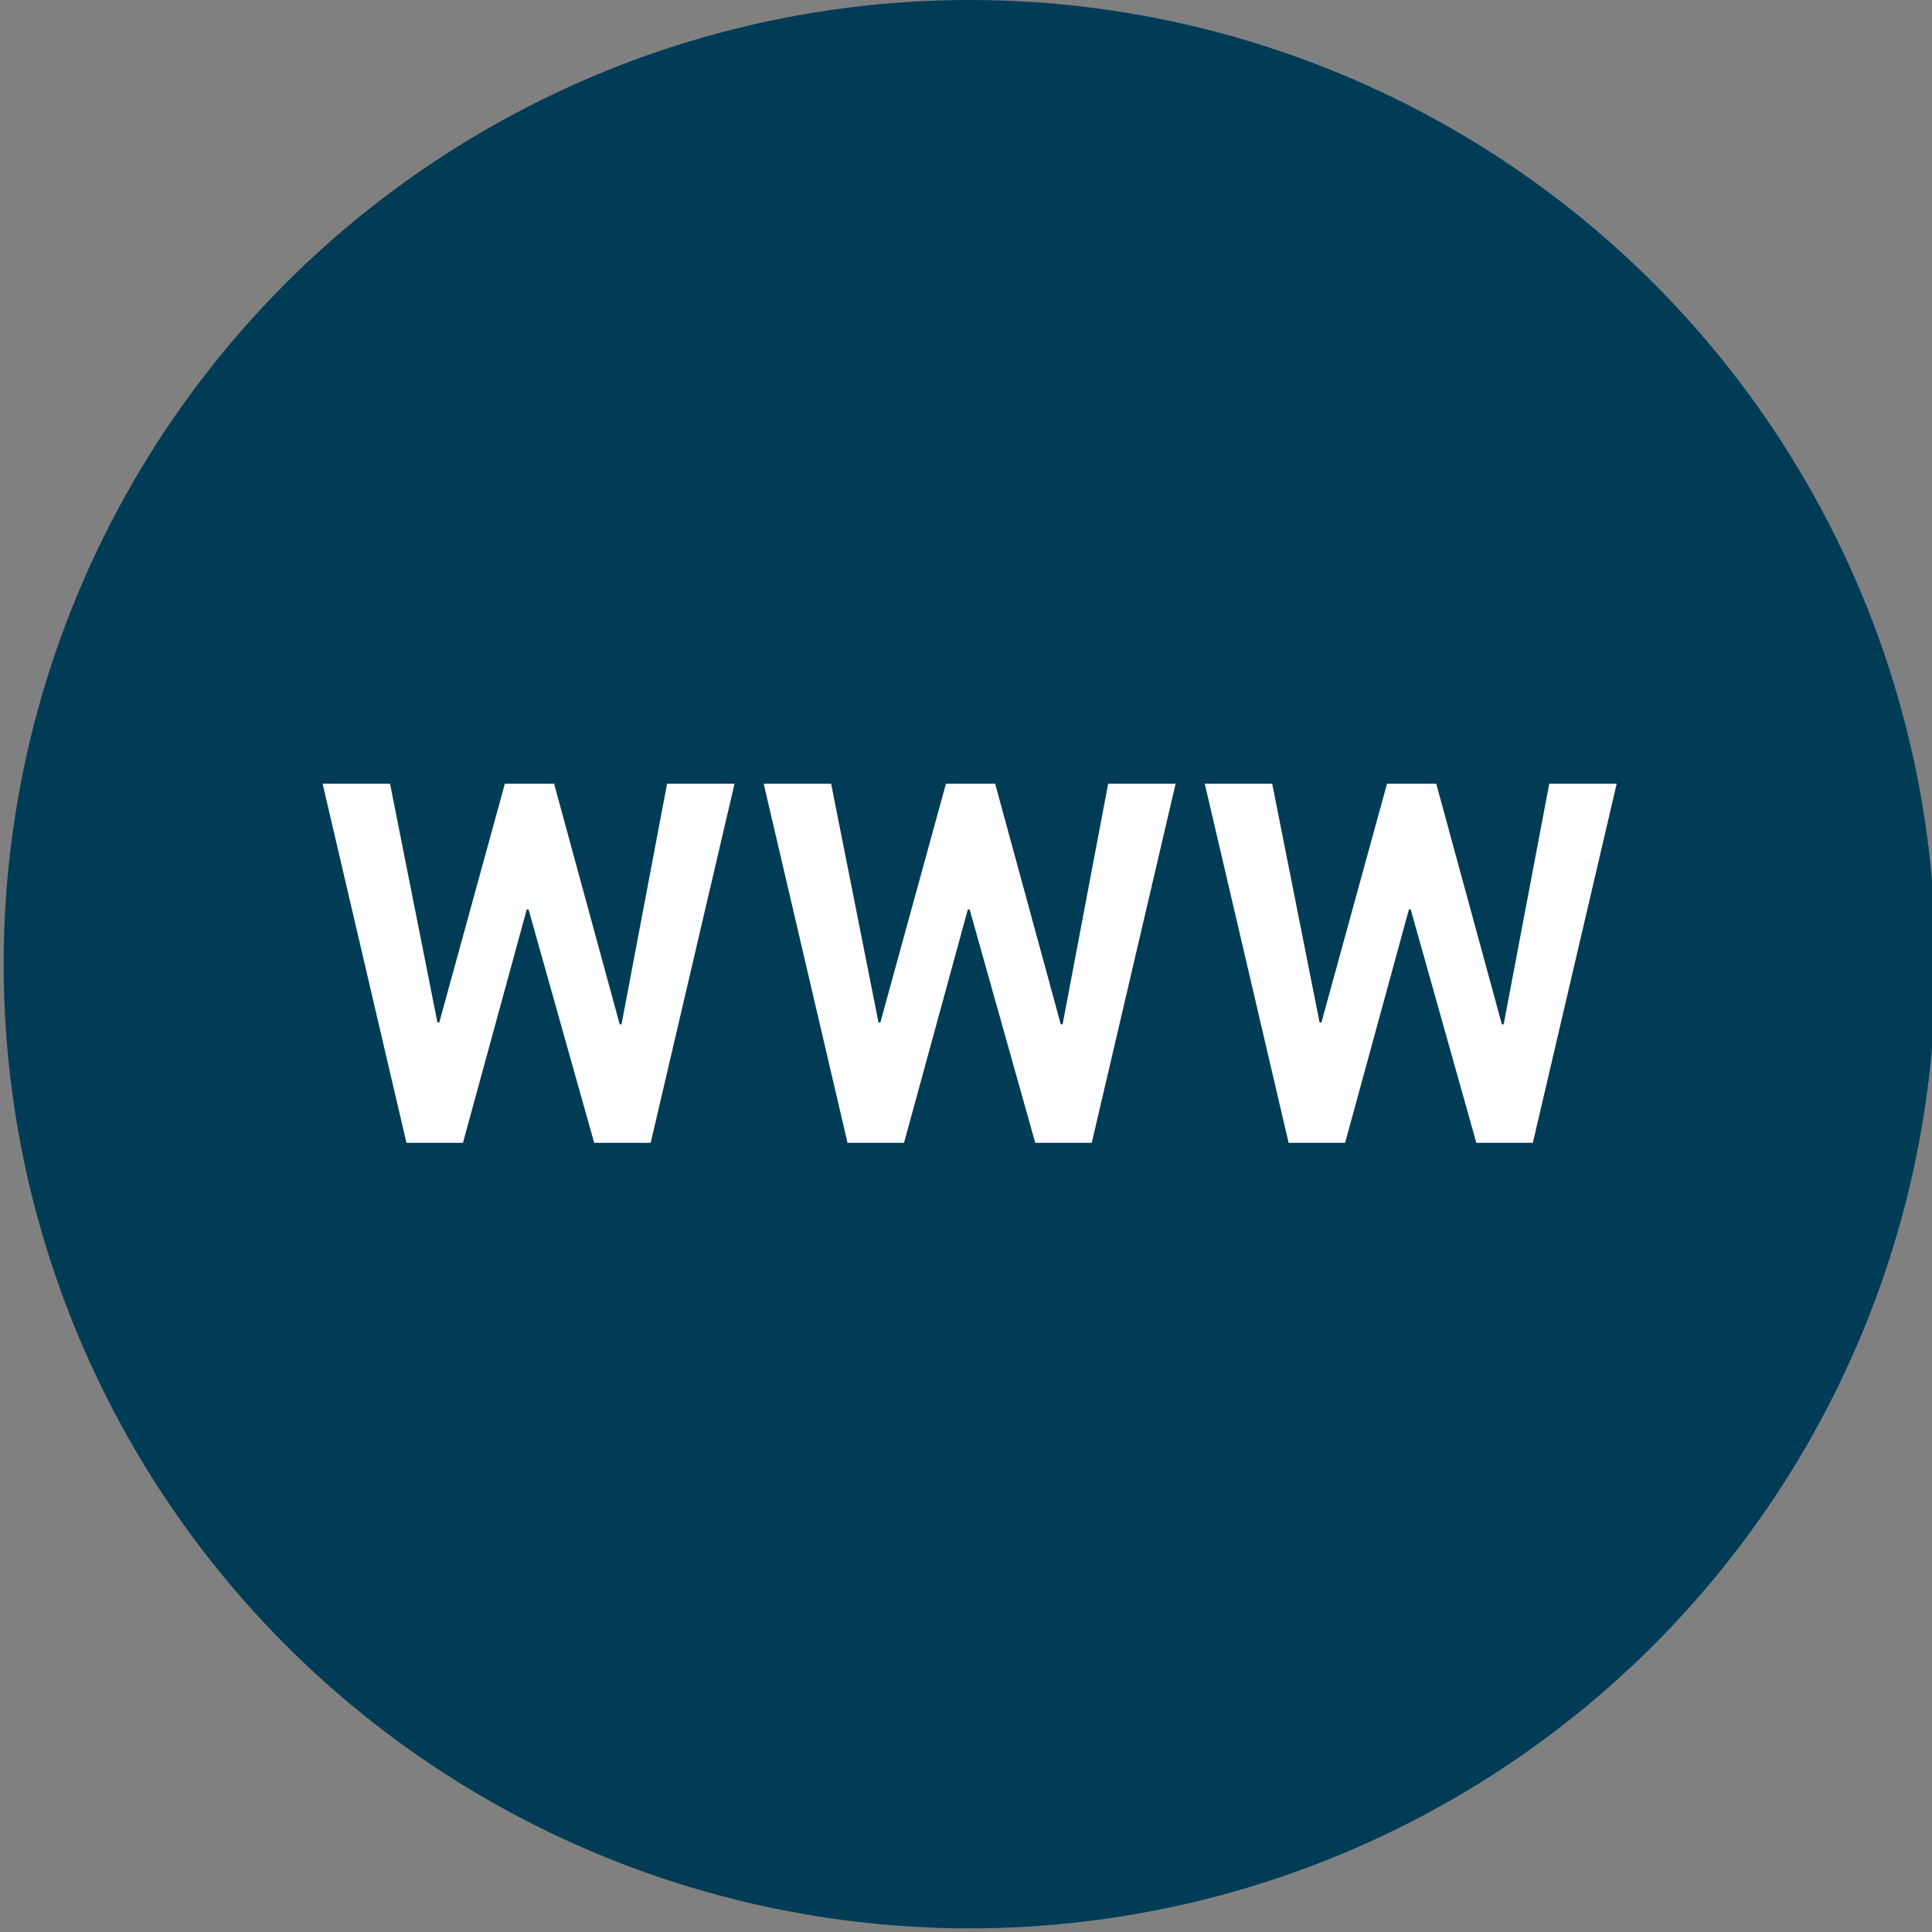 <?xml version="1.0" encoding="UTF-8"?> <!-- Generator: Adobe Illustrator 24.0.2, SVG Export Plug-In . SVG Version: 6.00 Build 0) --> <svg xmlns="http://www.w3.org/2000/svg" xmlns:xlink="http://www.w3.org/1999/xlink" id="Capa_1" x="0px" y="0px" viewBox="0 0 106 106" style="enable-background:new 0 0 106 106;" xml:space="preserve"><rect x="0" y="0" width="106" height="106" fill="#808080" stroke="none"/> <style type="text/css"> .st0{fill:#003C56;} .st1{fill:#FFFFFF;} </style> <ellipse class="st0" cx="53.2" cy="52.9" rx="53" ry="52.9"></ellipse> <g> <path class="st1" d="M34,56.2h0.1L36.6,43h3.7l-4.6,19.7h-3.1L29,49.9h-0.1l-3.5,12.8h-3.1L17.7,43h3.7L24,56.1h0.1L27.7,43h2.7 L34,56.2z"></path> <path class="st1" d="M58.2,56.2h0.1L60.8,43h3.7l-4.6,19.7h-3.1l-3.6-12.8h-0.1l-3.5,12.8h-3.1L41.9,43h3.7l2.6,13.1h0.1L51.9,43 h2.7L58.2,56.2z"></path> <path class="st1" d="M82.4,56.2h0.1L85,43h3.7l-4.6,19.7H81l-3.6-12.8h-0.1l-3.5,12.8h-3.1L66.1,43h3.7l2.6,13.1h0.1L76.1,43h2.7 L82.4,56.2z"></path> </g> </svg> 